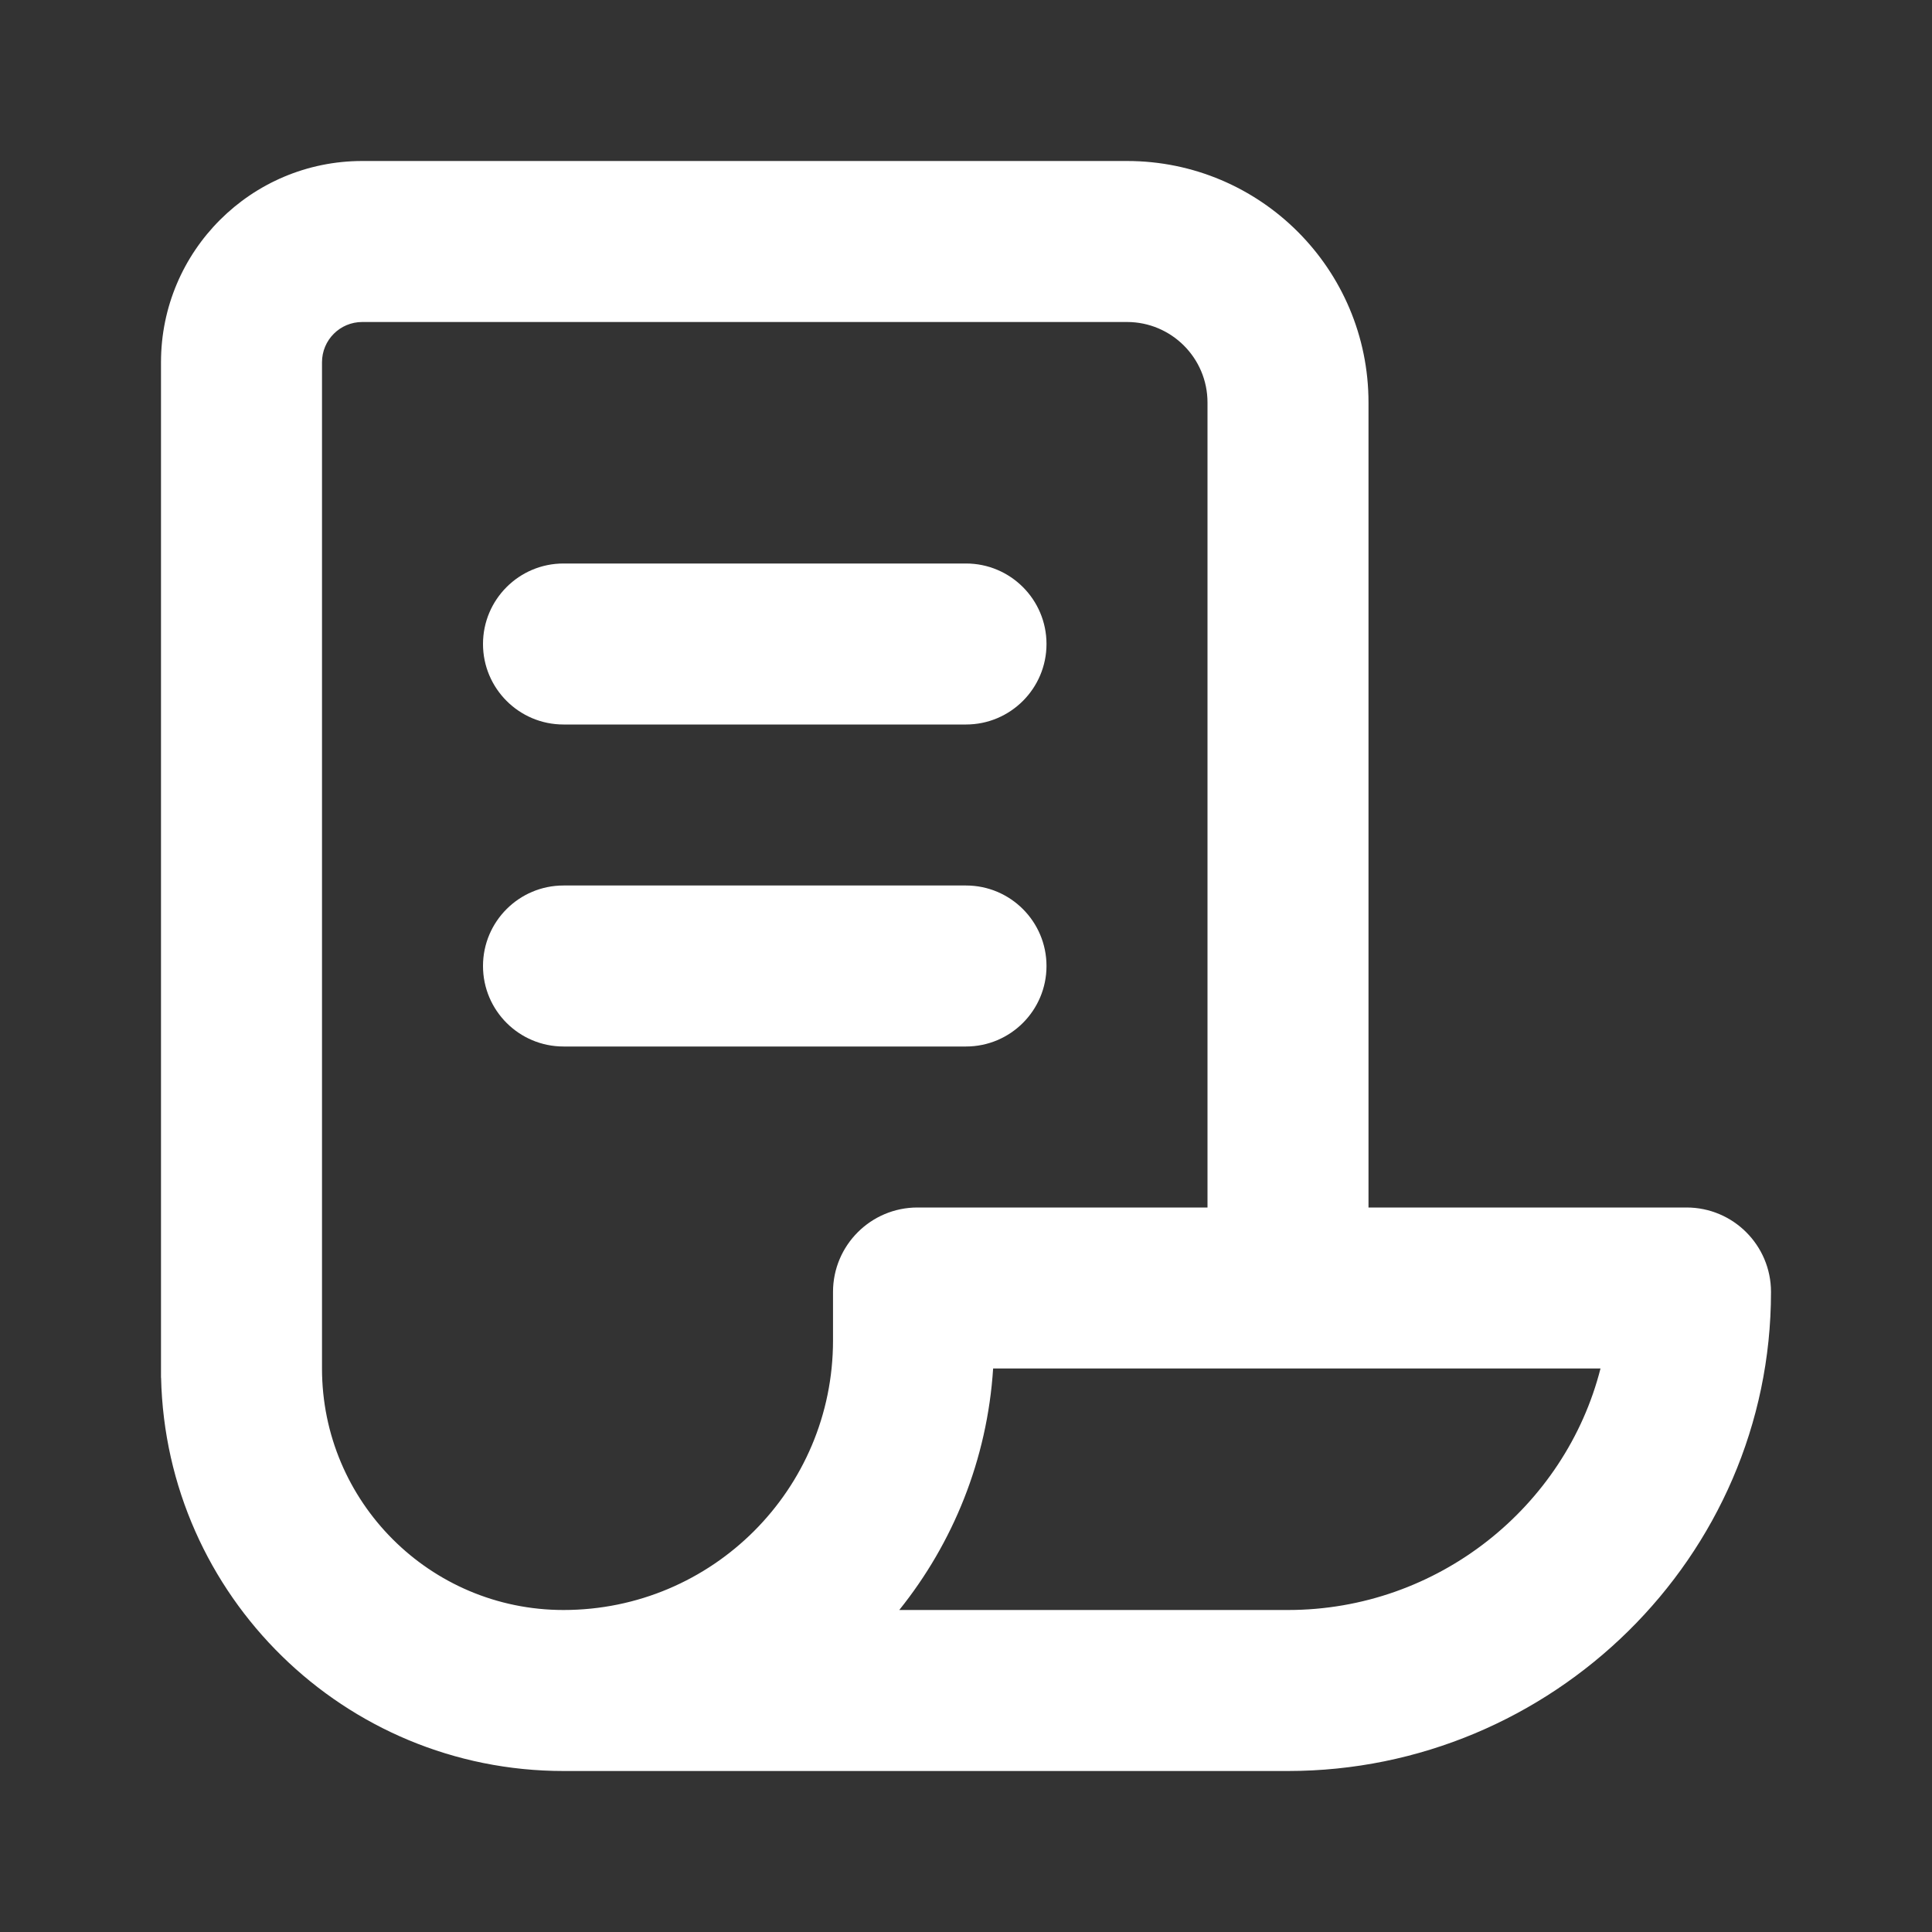 <svg width="24" height="24" viewBox="0 0 24 24" fill="none" xmlns="http://www.w3.org/2000/svg">
<rect x="0" y="0" width="24" height="24" fill="#333333" stroke="none"/>
<path fill-rule="evenodd" clip-rule="evenodd" d="M4 4.5C4 4.224 4.223 4 4.5 4H14C14.552 4 15 4.448 15 5V15H11.397C10.818 15 10.348 15.47 10.348 16.049V16.652C10.348 18.501 8.849 20 7 20C5.343 20 4 18.657 4 17V16V14V12.229V4.5ZM2 14V12.229V4.5C2 3.119 3.12 2 4.5 2H14C15.657 2 17 3.343 17 5V15H20.951C21.53 15 22 15.47 22 16.049C22 19.349 19.273 22 16 22H7C4.277 22 2.062 19.823 2.001 17.114H2V17V16V14ZM16 20H11.171C11.839 19.168 12.264 18.132 12.337 17H16.5H17H19.882C19.446 18.715 17.864 20 16 20ZM7 11C6.448 11 6 11.448 6 12C6 12.552 6.448 13 7 13H12C12.552 13 13 12.552 13 12C13 11.448 12.552 11 12 11H7ZM6 8C6 7.448 6.448 7 7 7H12C12.552 7 13 7.448 13 8C13 8.552 12.552 9 12 9H7C6.448 9 6 8.552 6 8Z" fill="white"/>
</svg>
